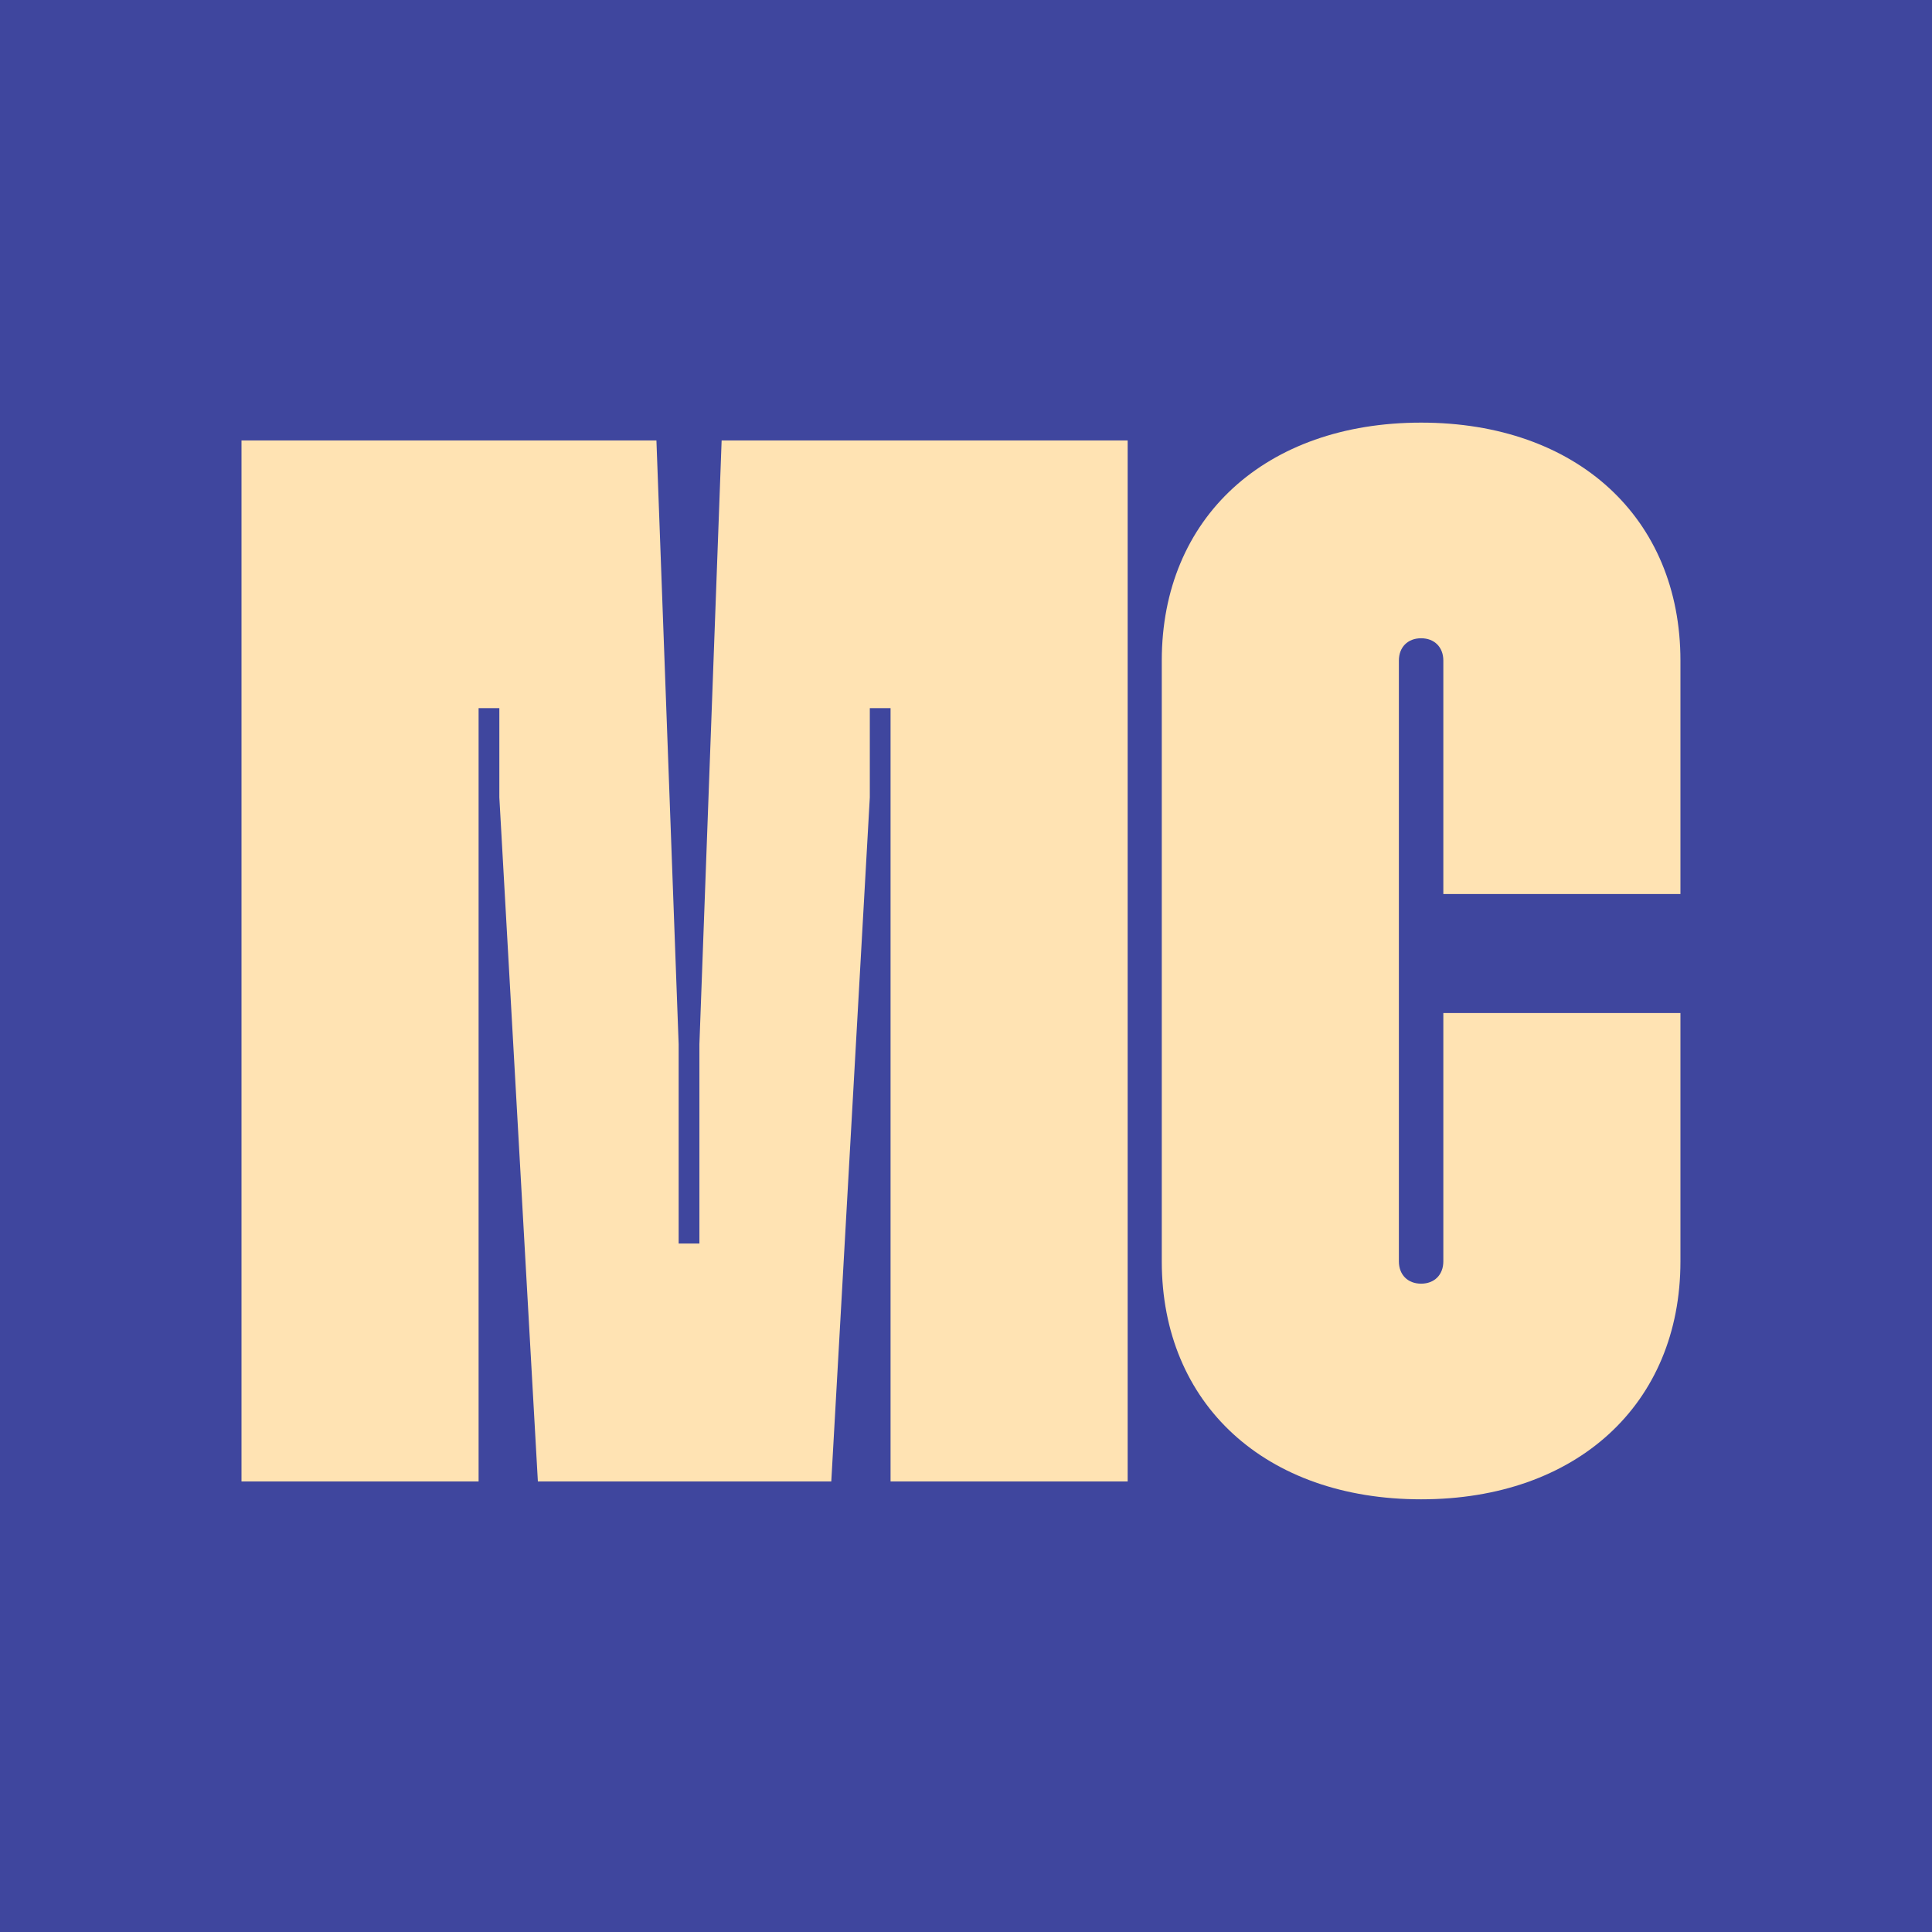 <svg width="192" height="192" viewBox="0 0 192 192" fill="none" xmlns="http://www.w3.org/2000/svg">
	<style>
		@media (prefers-color-scheme: light) {
			.background {
				fill: #ffe3b3 !important;
			}
			.foreground {
				fill: #3f469e !important;
			}
		}
	</style>
	<rect class="background" width="192" height="192" fill="#3f469e"/>
	<path class="foreground" d="M24 147.227V43.773H65.235L67.444 103.776V123.58H69.506V103.776L71.715 43.773H112.066V147.227H88.503V70.376H86.441V79.243L82.612 147.227H53.453L49.624 79.243V70.376H47.563V147.227H24Z" fill="#ffe3b3"/>
	<path class="foreground" d="M141.228 149C125.765 149 115.456 139.541 115.456 125.354V65.646C115.456 51.459 125.765 42 141.228 42C156.691 42 167 51.459 167 65.646V88.849H143.437V65.646C143.437 64.316 142.554 63.43 141.228 63.43C139.903 63.43 139.019 64.316 139.019 65.646V125.354C139.019 126.684 139.903 127.57 141.228 127.57C142.554 127.57 143.437 126.684 143.437 125.354V100.673H167V125.354C167 139.541 156.691 149 141.228 149Z" fill="#ffe3b3"/>
</svg>
